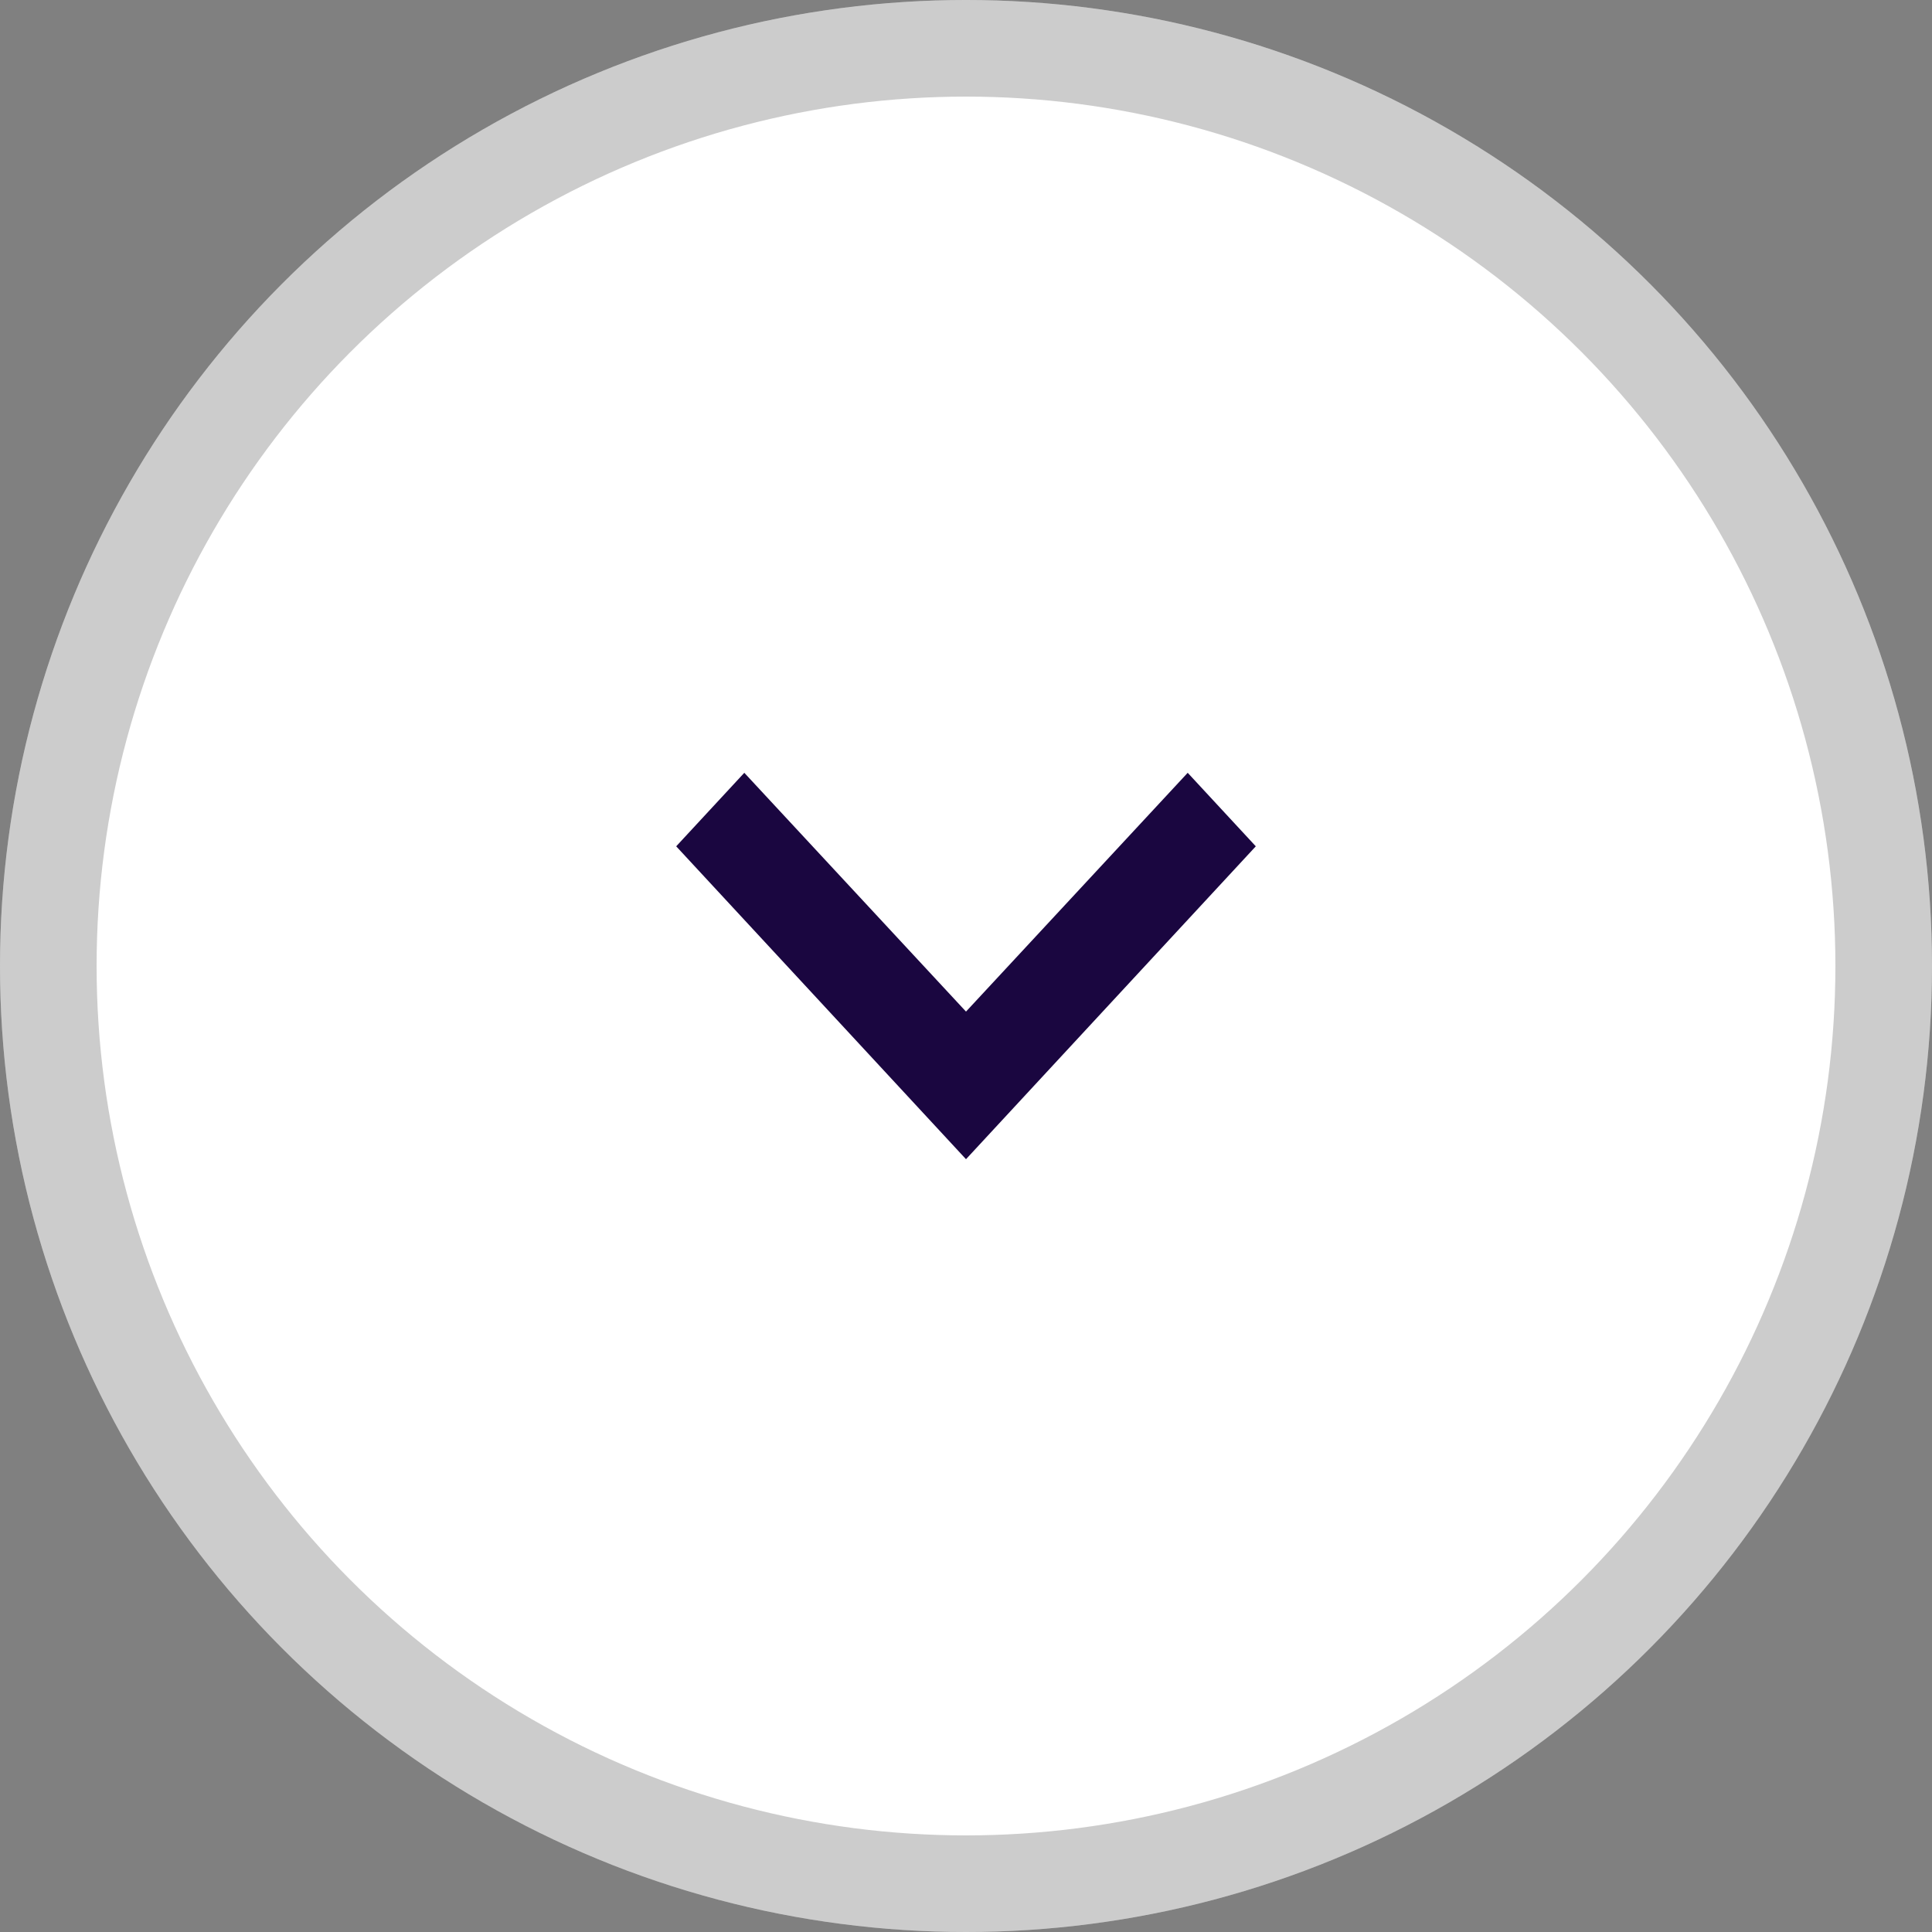 <svg width="20" height="20" viewBox="0 0 20 20" fill="none" xmlns="http://www.w3.org/2000/svg">
<rect x="0" y="0" width="20" height="20" fill="#808080" stroke="none"/>
<circle cx="10" cy="10" r="10" fill="white"/>
<circle cx="10" cy="10" r="9.5" stroke="black" stroke-opacity="0.2"/>
<path fill-rule="evenodd" clip-rule="evenodd" d="M7.705 8L7 8.761L10 12L13 8.761L12.295 8L10 10.472L7.705 8Z" fill="#1A0640"/>
</svg>
